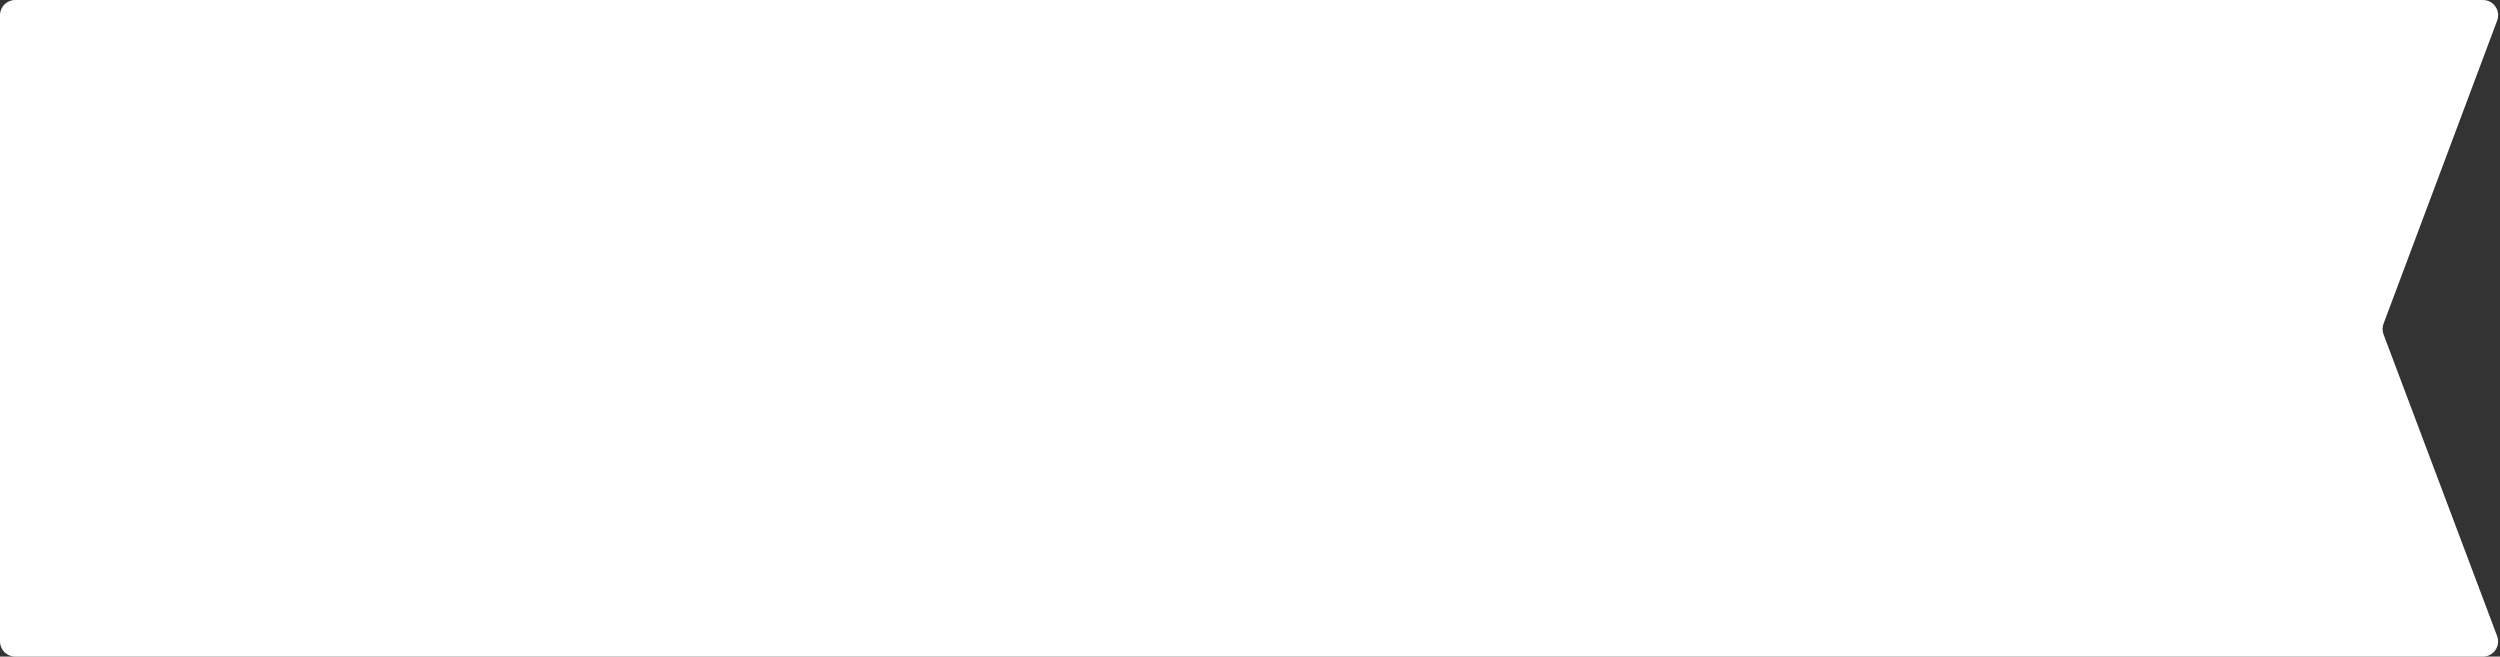 <?xml version="1.0" encoding="UTF-8"?> <svg xmlns="http://www.w3.org/2000/svg" width="514" height="135" viewBox="0 0 514 135" fill="none"><rect x="0" y="0" width="514" height="135" fill="#333333" stroke="none"/><path d="M0 131.875V3.125C0 1.399 1.399 0 3.125 0H510.492C512.673 0 514.184 2.179 513.418 4.222L490.058 66.557C489.793 67.265 489.793 68.046 490.06 68.754L513.409 130.774C514.178 132.818 512.668 135 510.484 135H3.125C1.399 135 0 133.601 0 131.875Z" fill="white"></path></svg> 